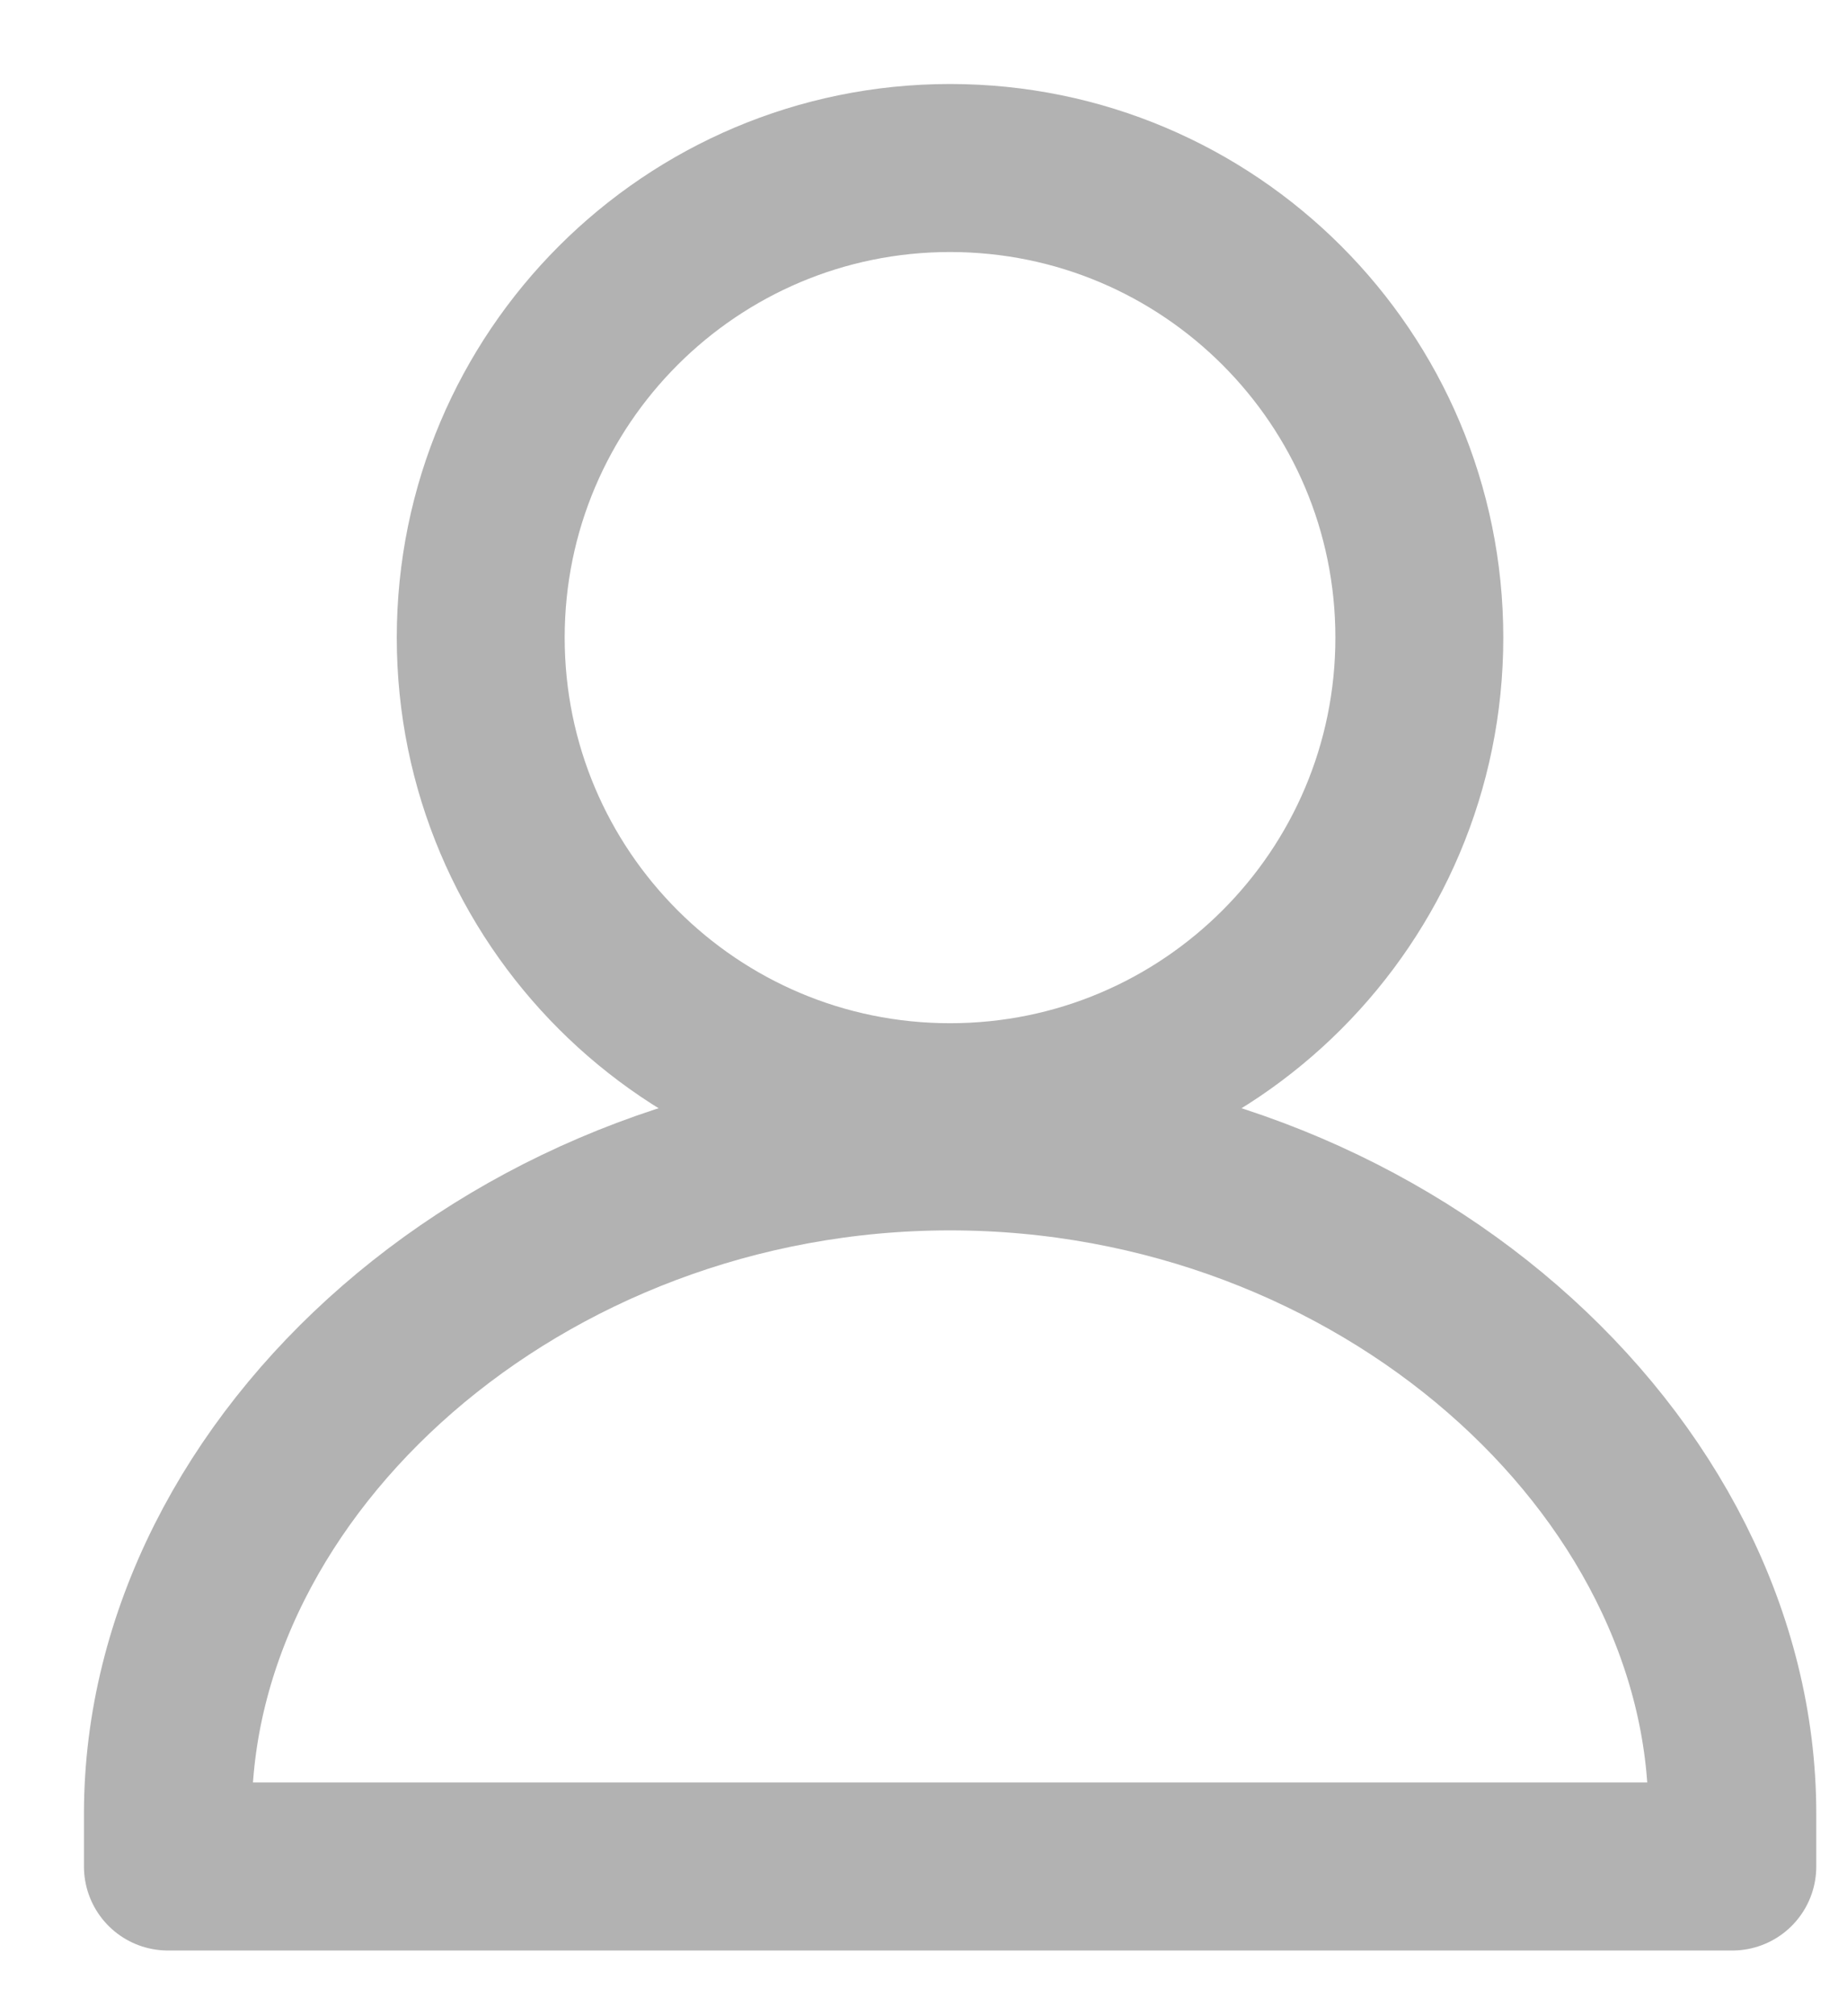 <?xml version="1.0" encoding="UTF-8"?>
<svg width="11px" height="12px" viewBox="0 0 11 12" version="1.1" xmlns="http://www.w3.org/2000/svg" xmlns:xlink="http://www.w3.org/1999/xlink">
    <!-- Generator: Sketch 53.2 (72643) - https://sketchapp.com -->
    <title>icon_user</title>
    <desc>Created with Sketch.</desc>
    <g id="Home_Menu_Desktop" stroke="none" stroke-width="1" fill="none" fill-rule="evenodd" opacity="0.302">
        <g id="Home" transform="translate(-1675, -181)" stroke="#000000">
            <g id="Menús_desp">
                <g id="Desp_links_loggin" transform="translate(1439, 89)">
                    <g id="loging-desp">
                        <g id="fields" transform="translate(37, 77)">
                            <g id="icon_user" transform="translate(200, 16)">
                                <path d="M7.453,2.795 C7.453,4.339 6.202,5.59 4.658,5.59 C3.115,5.59 1.863,4.339 1.863,2.795 C1.863,1.251 3.115,0 4.658,0 C6.202,0 7.453,1.251 7.453,2.795 Z" id="Stroke-1"></path>
                                <path d="M0,9.795 C0,7.714 2.096,5.823 4.658,5.823 C7.22,5.823 9.317,7.714 9.317,9.795 L9.317,10.109 L0,10.109 L0,9.795 Z" id="Stroke-3" stroke-linecap="round" stroke-linejoin="round"></path>
                            </g>
                        </g>
                    </g>
                </g>
            </g>
        </g>
    </g>
</svg>